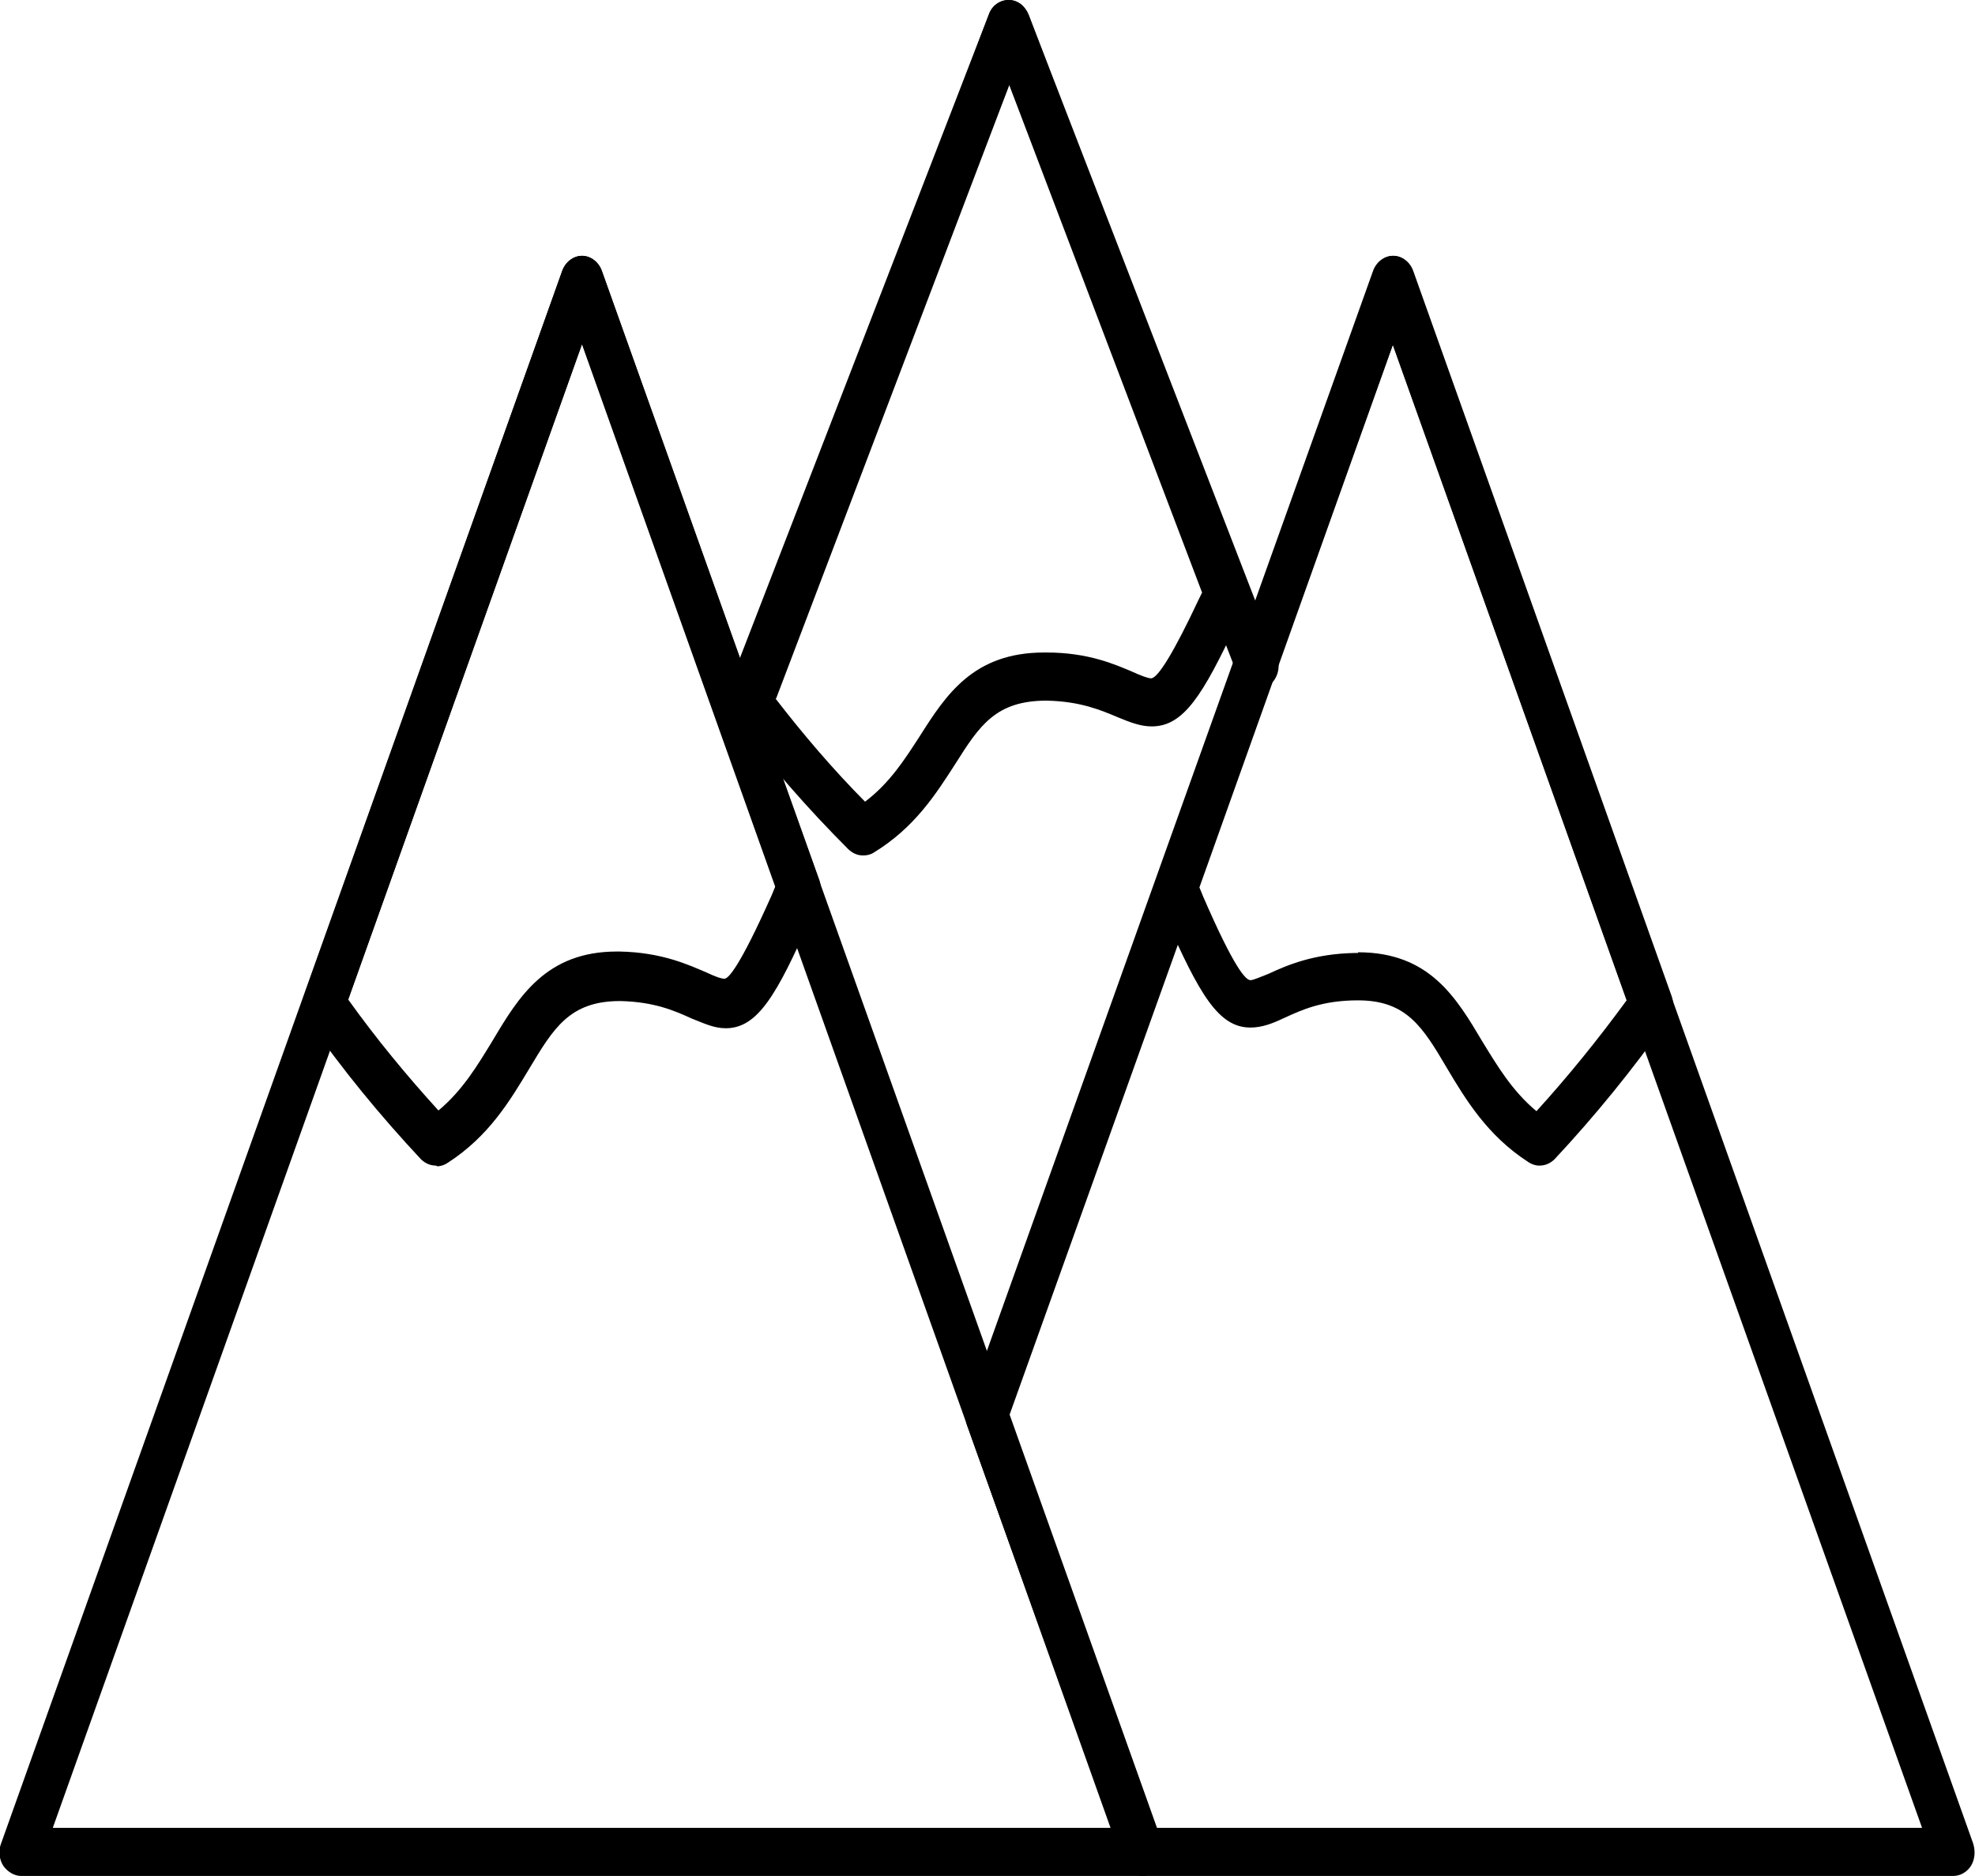 <svg xmlns="http://www.w3.org/2000/svg" width="40" height="38" viewBox="0 0 40 38" fill="none"><g clip-path="url(#clip0_2197_171655)"><path d="M15.126 14.686C15.126 14.686 15.013 14.686 14.95 14.644C14.736 14.531 14.635 14.248 14.723 14.008L20.026 0.297C20.088 0.113 20.252 0 20.429 0C20.605 0 20.756 0.113 20.832 0.297L25.857 13.288C25.958 13.528 25.857 13.825 25.63 13.923C25.403 14.036 25.151 13.923 25.063 13.669L20.441 1.709L15.542 14.404C15.466 14.587 15.315 14.7 15.139 14.7L15.126 14.686Z" fill="black"></path><path d="M17.469 17.327C17.368 17.327 17.268 17.284 17.179 17.2C16.361 16.381 15.58 15.491 14.875 14.545C14.774 14.404 14.749 14.206 14.812 14.036L20.026 0.297C20.089 0.113 20.253 0 20.429 0C20.605 0 20.756 0.113 20.832 0.297L25.227 11.834C25.278 11.961 25.278 12.116 25.215 12.243L25.051 12.61C24.358 14.093 23.968 14.714 23.326 14.714C23.099 14.714 22.885 14.63 22.645 14.531C22.305 14.389 21.89 14.206 21.197 14.192C20.164 14.192 19.837 14.7 19.346 15.477C18.955 16.084 18.527 16.762 17.696 17.27C17.633 17.312 17.557 17.327 17.494 17.327H17.469ZM15.706 14.149C16.273 14.884 16.877 15.59 17.52 16.239C18.023 15.858 18.326 15.378 18.628 14.912C19.157 14.079 19.711 13.217 21.147 13.217H21.197C22.041 13.217 22.582 13.457 22.948 13.613C23.099 13.683 23.25 13.74 23.313 13.74C23.451 13.74 23.779 13.203 24.27 12.158L24.346 12.003L20.441 1.723L15.719 14.149H15.706Z" fill="black"></path><path d="M23.147 37.999H0.427C0.288 37.999 0.15 37.914 0.062 37.787C-0.014 37.66 -0.039 37.491 0.024 37.336L11.384 5.492C11.447 5.309 11.611 5.182 11.787 5.182C11.963 5.182 12.127 5.309 12.19 5.492L23.513 37.251C23.55 37.321 23.576 37.42 23.576 37.519C23.576 37.787 23.387 37.999 23.147 37.999ZM1.069 37.025H22.492L11.787 6.975L1.069 37.025Z" fill="black"></path><path d="M8.829 23.61C8.716 23.61 8.615 23.567 8.527 23.483C7.708 22.607 6.928 21.661 6.222 20.644C6.122 20.503 6.096 20.32 6.159 20.164L11.386 5.492C11.449 5.309 11.613 5.182 11.789 5.182C11.965 5.182 12.129 5.309 12.192 5.492L16.587 17.806C16.638 17.933 16.625 18.074 16.587 18.201L16.424 18.583C15.731 20.164 15.341 20.828 14.698 20.828C14.459 20.828 14.258 20.729 14.006 20.63C13.666 20.475 13.25 20.291 12.557 20.277C11.537 20.277 11.21 20.828 10.719 21.647C10.328 22.297 9.9 23.017 9.069 23.553C9.006 23.596 8.93 23.624 8.855 23.624L8.829 23.61ZM7.054 20.249C7.62 21.04 8.237 21.788 8.88 22.494C9.371 22.085 9.673 21.576 9.975 21.082C10.504 20.192 11.059 19.274 12.494 19.274H12.545C13.401 19.289 13.943 19.543 14.308 19.698C14.459 19.769 14.598 19.825 14.673 19.825C14.749 19.825 14.976 19.599 15.63 18.131L15.706 17.947L11.789 6.961L7.054 20.235V20.249Z" fill="black"></path><path d="M39.57 37.999H23.147C22.971 37.999 22.807 37.872 22.744 37.688L19.583 28.863C19.545 28.75 19.545 28.623 19.583 28.496L27.807 5.492C27.87 5.309 28.034 5.182 28.21 5.182C28.387 5.182 28.55 5.309 28.613 5.492L39.961 37.336C40.011 37.491 39.999 37.66 39.923 37.787C39.847 37.914 39.709 37.999 39.558 37.999H39.57ZM23.437 37.025H38.928L28.21 6.975L20.439 28.679L23.424 37.025H23.437Z" fill="black"></path><path d="M31.168 23.61C31.093 23.61 31.017 23.581 30.954 23.539C30.123 23.003 29.682 22.268 29.304 21.633C28.813 20.8 28.486 20.263 27.503 20.263C26.773 20.263 26.357 20.461 26.017 20.616C25.778 20.729 25.564 20.814 25.325 20.814C24.682 20.814 24.292 20.15 23.599 18.569L23.435 18.201C23.385 18.074 23.372 17.933 23.423 17.806L27.818 5.492C27.881 5.309 28.045 5.182 28.221 5.182C28.398 5.182 28.561 5.309 28.624 5.492L33.851 20.164C33.914 20.32 33.889 20.517 33.788 20.644C33.083 21.647 32.302 22.607 31.483 23.483C31.395 23.567 31.294 23.61 31.181 23.61H31.168ZM27.503 19.289C28.952 19.289 29.493 20.206 30.022 21.096C30.325 21.59 30.627 22.099 31.118 22.508C31.76 21.802 32.365 21.054 32.944 20.263L28.209 6.989L24.292 17.975L24.367 18.159C25.01 19.642 25.236 19.854 25.325 19.854C25.387 19.854 25.539 19.783 25.69 19.726C26.055 19.557 26.596 19.317 27.453 19.303H27.503V19.289Z" fill="black"></path></g><defs><clipPath id="clip0_2197_171655"><rect width="40" height="38" fill="white"></rect></clipPath></defs></svg>